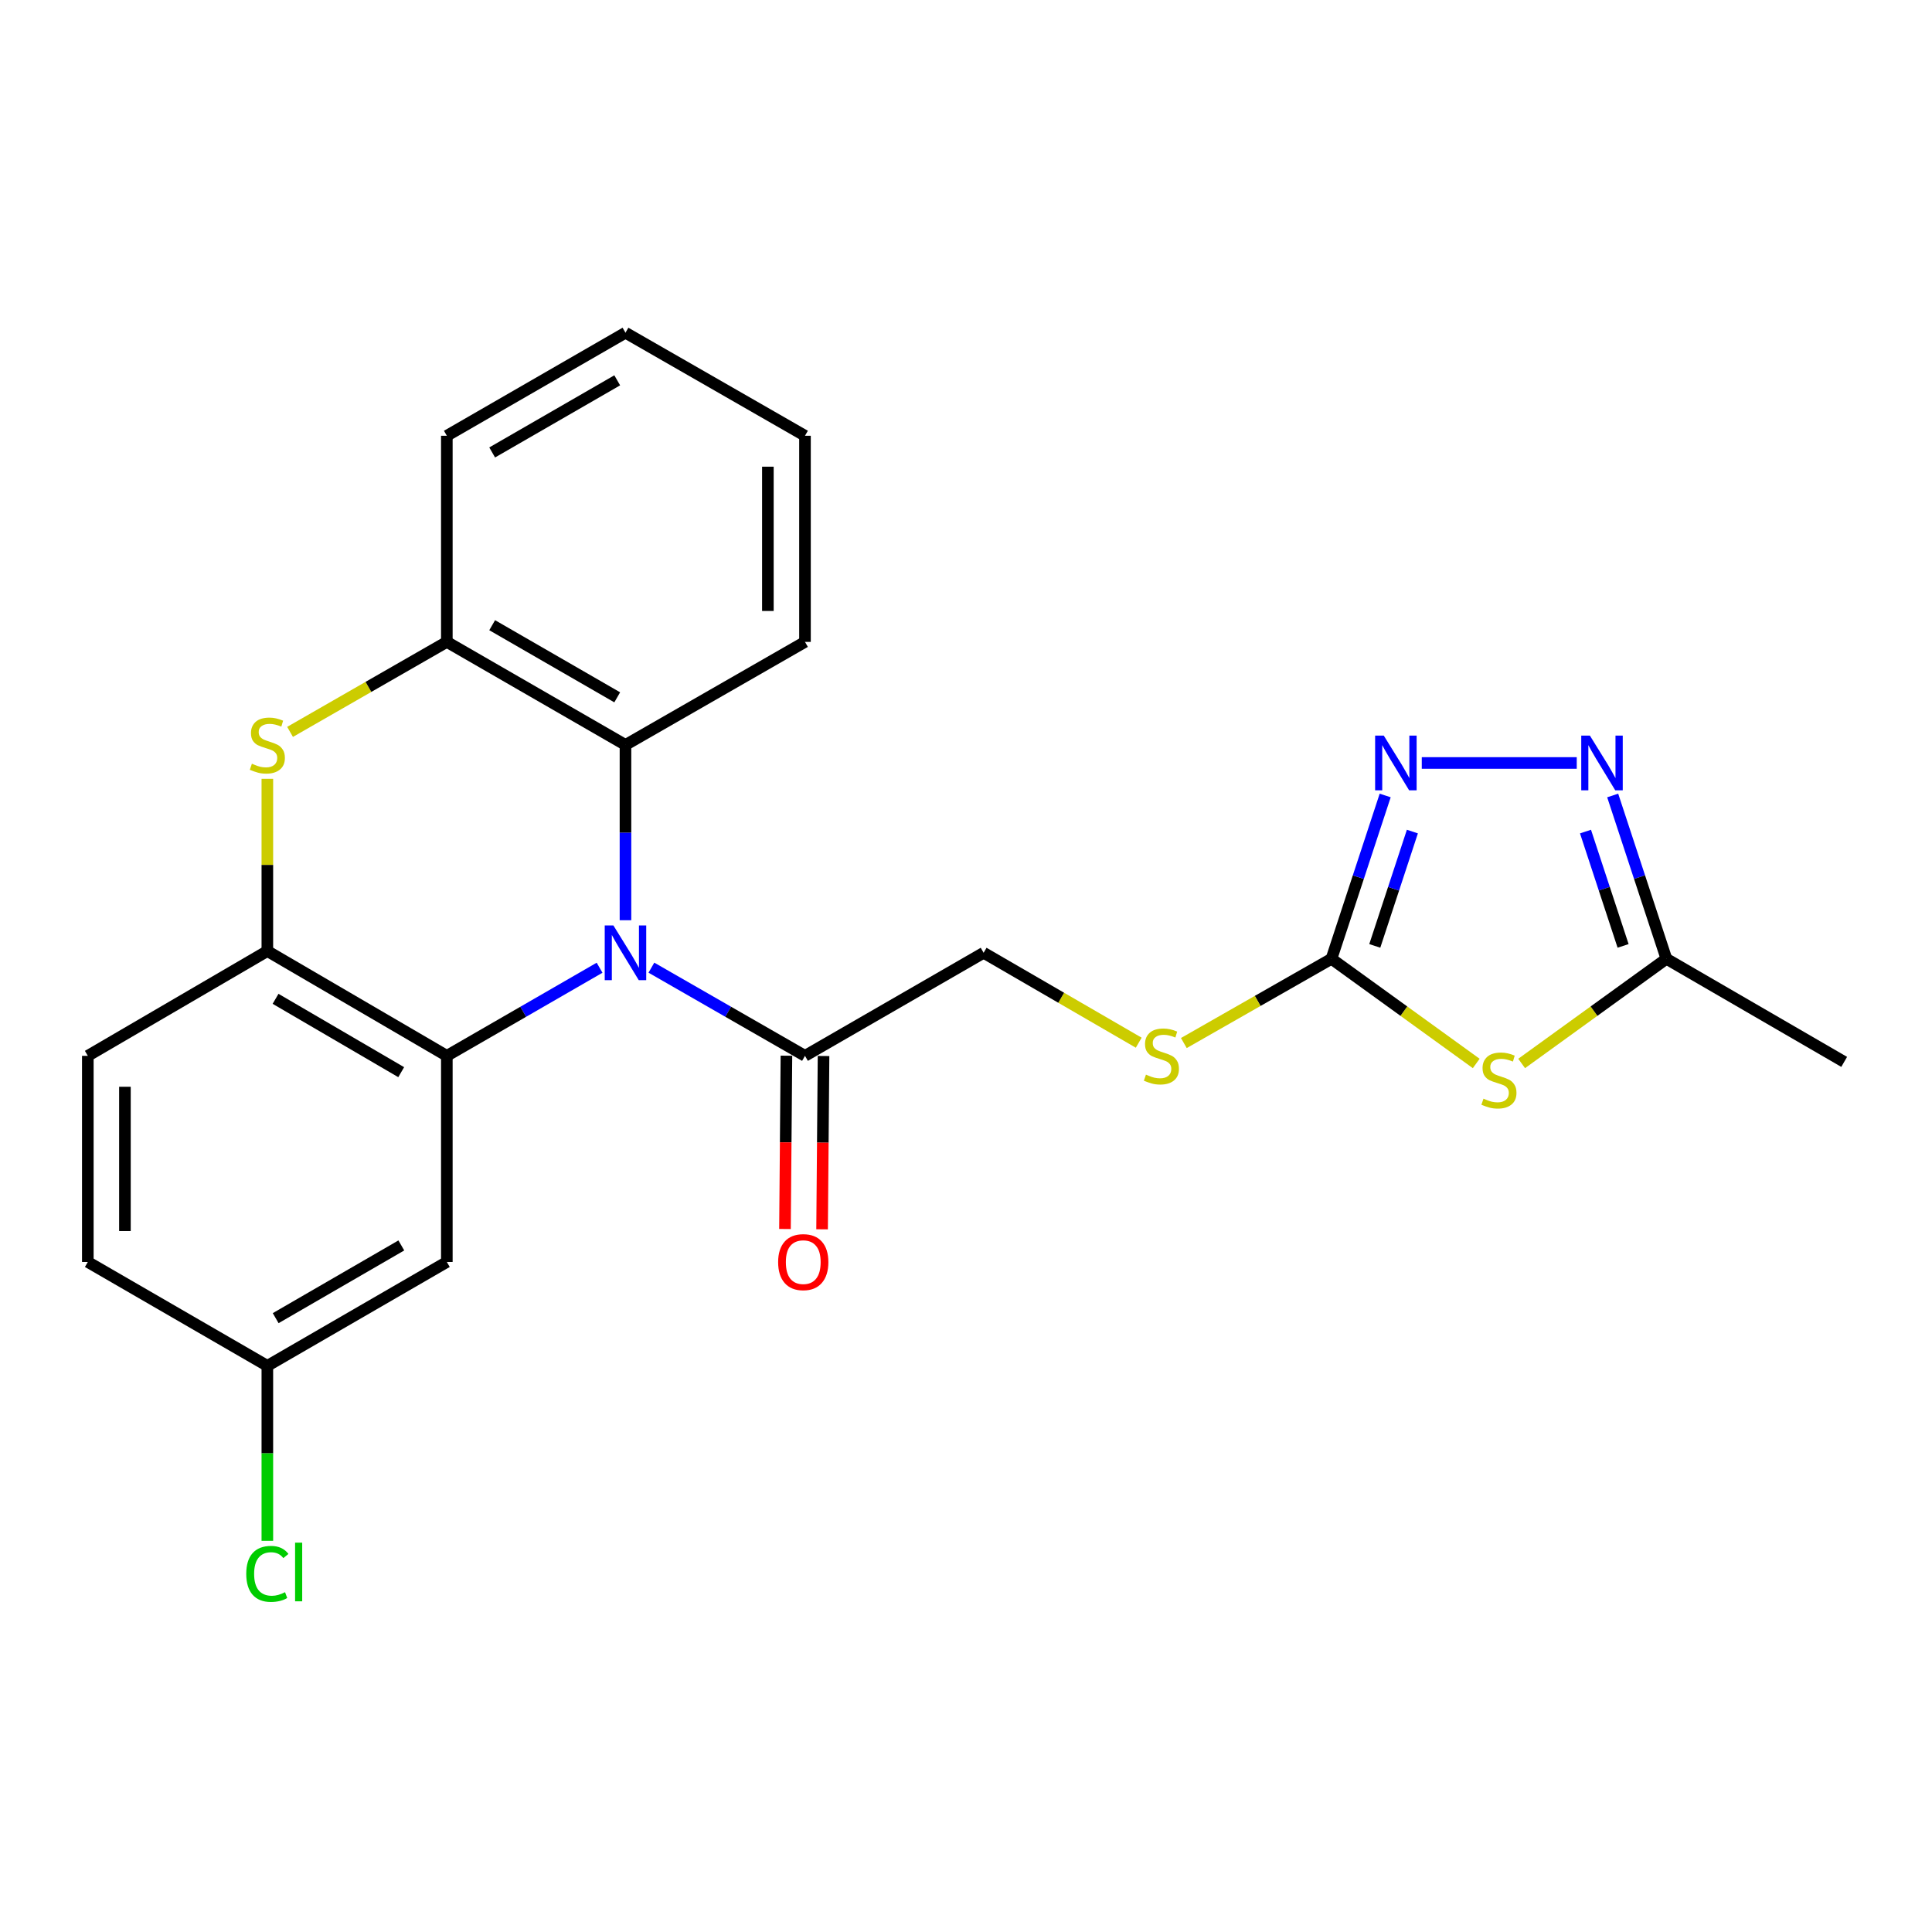 <?xml version='1.0' encoding='iso-8859-1'?>
<svg version='1.1' baseProfile='full'
              xmlns='http://www.w3.org/2000/svg'
                      xmlns:rdkit='http://www.rdkit.org/xml'
                      xmlns:xlink='http://www.w3.org/1999/xlink'
                  xml:space='preserve'
width='1000px' height='1000px' viewBox='0 0 1000 1000'>
<!-- END OF HEADER -->
<rect style='opacity:1.0;fill:#FFFFFF;stroke:none' width='1000' height='1000' x='0' y='0'> </rect>
<path class='bond-0' d='M 310.337,500.896 L 270.809,523.701' style='fill:none;fill-rule:evenodd;stroke:#0000FF;stroke-width:6px;stroke-linecap:butt;stroke-linejoin:miter;stroke-opacity:1' />
<path class='bond-0' d='M 270.809,523.701 L 231.281,546.505' style='fill:none;fill-rule:evenodd;stroke:#000000;stroke-width:6px;stroke-linecap:butt;stroke-linejoin:miter;stroke-opacity:1' />
<path class='bond-7' d='M 323.746,476.311 L 323.746,430.943' style='fill:none;fill-rule:evenodd;stroke:#0000FF;stroke-width:6px;stroke-linecap:butt;stroke-linejoin:miter;stroke-opacity:1' />
<path class='bond-7' d='M 323.746,430.943 L 323.746,385.575' style='fill:none;fill-rule:evenodd;stroke:#000000;stroke-width:6px;stroke-linecap:butt;stroke-linejoin:miter;stroke-opacity:1' />
<path class='bond-8' d='M 337.164,500.864 L 376.912,523.685' style='fill:none;fill-rule:evenodd;stroke:#0000FF;stroke-width:6px;stroke-linecap:butt;stroke-linejoin:miter;stroke-opacity:1' />
<path class='bond-8' d='M 376.912,523.685 L 416.659,546.505' style='fill:none;fill-rule:evenodd;stroke:#000000;stroke-width:6px;stroke-linecap:butt;stroke-linejoin:miter;stroke-opacity:1' />
<path class='bond-6' d='M 231.281,546.505 L 138.378,492.264' style='fill:none;fill-rule:evenodd;stroke:#000000;stroke-width:6px;stroke-linecap:butt;stroke-linejoin:miter;stroke-opacity:1' />
<path class='bond-6' d='M 207.661,554.957 L 142.629,516.988' style='fill:none;fill-rule:evenodd;stroke:#000000;stroke-width:6px;stroke-linecap:butt;stroke-linejoin:miter;stroke-opacity:1' />
<path class='bond-11' d='M 231.281,546.505 L 231.281,653.195' style='fill:none;fill-rule:evenodd;stroke:#000000;stroke-width:6px;stroke-linecap:butt;stroke-linejoin:miter;stroke-opacity:1' />
<path class='bond-1' d='M 764.093,550.449 L 726.63,523.363' style='fill:none;fill-rule:evenodd;stroke:#CCCC00;stroke-width:6px;stroke-linecap:butt;stroke-linejoin:miter;stroke-opacity:1' />
<path class='bond-1' d='M 726.63,523.363 L 689.166,496.276' style='fill:none;fill-rule:evenodd;stroke:#000000;stroke-width:6px;stroke-linecap:butt;stroke-linejoin:miter;stroke-opacity:1' />
<path class='bond-10' d='M 787.602,550.449 L 825.065,523.363' style='fill:none;fill-rule:evenodd;stroke:#CCCC00;stroke-width:6px;stroke-linecap:butt;stroke-linejoin:miter;stroke-opacity:1' />
<path class='bond-10' d='M 825.065,523.363 L 862.529,496.276' style='fill:none;fill-rule:evenodd;stroke:#000000;stroke-width:6px;stroke-linecap:butt;stroke-linejoin:miter;stroke-opacity:1' />
<path class='bond-2' d='M 689.166,496.276 L 650.96,518.077' style='fill:none;fill-rule:evenodd;stroke:#000000;stroke-width:6px;stroke-linecap:butt;stroke-linejoin:miter;stroke-opacity:1' />
<path class='bond-2' d='M 650.96,518.077 L 612.754,539.878' style='fill:none;fill-rule:evenodd;stroke:#CCCC00;stroke-width:6px;stroke-linecap:butt;stroke-linejoin:miter;stroke-opacity:1' />
<path class='bond-4' d='M 689.166,496.276 L 703.067,454.008' style='fill:none;fill-rule:evenodd;stroke:#000000;stroke-width:6px;stroke-linecap:butt;stroke-linejoin:miter;stroke-opacity:1' />
<path class='bond-4' d='M 703.067,454.008 L 716.969,411.739' style='fill:none;fill-rule:evenodd;stroke:#0000FF;stroke-width:6px;stroke-linecap:butt;stroke-linejoin:miter;stroke-opacity:1' />
<path class='bond-4' d='M 711.583,489.597 L 721.314,460.009' style='fill:none;fill-rule:evenodd;stroke:#000000;stroke-width:6px;stroke-linecap:butt;stroke-linejoin:miter;stroke-opacity:1' />
<path class='bond-4' d='M 721.314,460.009 L 731.045,430.421' style='fill:none;fill-rule:evenodd;stroke:#0000FF;stroke-width:6px;stroke-linecap:butt;stroke-linejoin:miter;stroke-opacity:1' />
<path class='bond-3' d='M 150.136,378.824 L 190.709,355.532' style='fill:none;fill-rule:evenodd;stroke:#CCCC00;stroke-width:6px;stroke-linecap:butt;stroke-linejoin:miter;stroke-opacity:1' />
<path class='bond-3' d='M 190.709,355.532 L 231.281,332.241' style='fill:none;fill-rule:evenodd;stroke:#000000;stroke-width:6px;stroke-linecap:butt;stroke-linejoin:miter;stroke-opacity:1' />
<path class='bond-24' d='M 138.378,403.122 L 138.378,447.693' style='fill:none;fill-rule:evenodd;stroke:#CCCC00;stroke-width:6px;stroke-linecap:butt;stroke-linejoin:miter;stroke-opacity:1' />
<path class='bond-24' d='M 138.378,447.693 L 138.378,492.264' style='fill:none;fill-rule:evenodd;stroke:#000000;stroke-width:6px;stroke-linecap:butt;stroke-linejoin:miter;stroke-opacity:1' />
<path class='bond-5' d='M 735.91,394.912 L 816.12,394.912' style='fill:none;fill-rule:evenodd;stroke:#0000FF;stroke-width:6px;stroke-linecap:butt;stroke-linejoin:miter;stroke-opacity:1' />
<path class='bond-27' d='M 834.726,411.739 L 848.628,454.008' style='fill:none;fill-rule:evenodd;stroke:#0000FF;stroke-width:6px;stroke-linecap:butt;stroke-linejoin:miter;stroke-opacity:1' />
<path class='bond-27' d='M 848.628,454.008 L 862.529,496.276' style='fill:none;fill-rule:evenodd;stroke:#000000;stroke-width:6px;stroke-linecap:butt;stroke-linejoin:miter;stroke-opacity:1' />
<path class='bond-27' d='M 820.65,430.421 L 830.381,460.009' style='fill:none;fill-rule:evenodd;stroke:#0000FF;stroke-width:6px;stroke-linecap:butt;stroke-linejoin:miter;stroke-opacity:1' />
<path class='bond-27' d='M 830.381,460.009 L 840.112,489.597' style='fill:none;fill-rule:evenodd;stroke:#000000;stroke-width:6px;stroke-linecap:butt;stroke-linejoin:miter;stroke-opacity:1' />
<path class='bond-15' d='M 138.378,492.264 L 45.455,546.505' style='fill:none;fill-rule:evenodd;stroke:#000000;stroke-width:6px;stroke-linecap:butt;stroke-linejoin:miter;stroke-opacity:1' />
<path class='bond-9' d='M 323.746,385.575 L 231.281,332.241' style='fill:none;fill-rule:evenodd;stroke:#000000;stroke-width:6px;stroke-linecap:butt;stroke-linejoin:miter;stroke-opacity:1' />
<path class='bond-9' d='M 319.473,360.936 L 254.748,323.602' style='fill:none;fill-rule:evenodd;stroke:#000000;stroke-width:6px;stroke-linecap:butt;stroke-linejoin:miter;stroke-opacity:1' />
<path class='bond-19' d='M 323.746,385.575 L 416.659,332.241' style='fill:none;fill-rule:evenodd;stroke:#000000;stroke-width:6px;stroke-linecap:butt;stroke-linejoin:miter;stroke-opacity:1' />
<path class='bond-13' d='M 416.659,546.505 L 509.124,493.16' style='fill:none;fill-rule:evenodd;stroke:#000000;stroke-width:6px;stroke-linecap:butt;stroke-linejoin:miter;stroke-opacity:1' />
<path class='bond-14' d='M 407.055,546.425 L 406.678,591.276' style='fill:none;fill-rule:evenodd;stroke:#000000;stroke-width:6px;stroke-linecap:butt;stroke-linejoin:miter;stroke-opacity:1' />
<path class='bond-14' d='M 406.678,591.276 L 406.302,636.127' style='fill:none;fill-rule:evenodd;stroke:#FF0000;stroke-width:6px;stroke-linecap:butt;stroke-linejoin:miter;stroke-opacity:1' />
<path class='bond-14' d='M 426.262,546.586 L 425.886,591.437' style='fill:none;fill-rule:evenodd;stroke:#000000;stroke-width:6px;stroke-linecap:butt;stroke-linejoin:miter;stroke-opacity:1' />
<path class='bond-14' d='M 425.886,591.437 L 425.509,636.288' style='fill:none;fill-rule:evenodd;stroke:#FF0000;stroke-width:6px;stroke-linecap:butt;stroke-linejoin:miter;stroke-opacity:1' />
<path class='bond-20' d='M 231.281,332.241 L 231.281,225.551' style='fill:none;fill-rule:evenodd;stroke:#000000;stroke-width:6px;stroke-linecap:butt;stroke-linejoin:miter;stroke-opacity:1' />
<path class='bond-21' d='M 862.529,496.276 L 954.545,549.632' style='fill:none;fill-rule:evenodd;stroke:#000000;stroke-width:6px;stroke-linecap:butt;stroke-linejoin:miter;stroke-opacity:1' />
<path class='bond-16' d='M 231.281,653.195 L 138.378,706.966' style='fill:none;fill-rule:evenodd;stroke:#000000;stroke-width:6px;stroke-linecap:butt;stroke-linejoin:miter;stroke-opacity:1' />
<path class='bond-16' d='M 207.723,644.636 L 142.692,682.276' style='fill:none;fill-rule:evenodd;stroke:#000000;stroke-width:6px;stroke-linecap:butt;stroke-linejoin:miter;stroke-opacity:1' />
<path class='bond-12' d='M 589.401,539.7 L 549.263,516.43' style='fill:none;fill-rule:evenodd;stroke:#CCCC00;stroke-width:6px;stroke-linecap:butt;stroke-linejoin:miter;stroke-opacity:1' />
<path class='bond-12' d='M 549.263,516.43 L 509.124,493.16' style='fill:none;fill-rule:evenodd;stroke:#000000;stroke-width:6px;stroke-linecap:butt;stroke-linejoin:miter;stroke-opacity:1' />
<path class='bond-26' d='M 45.455,546.505 L 45.455,653.195' style='fill:none;fill-rule:evenodd;stroke:#000000;stroke-width:6px;stroke-linecap:butt;stroke-linejoin:miter;stroke-opacity:1' />
<path class='bond-26' d='M 64.662,562.509 L 64.662,637.191' style='fill:none;fill-rule:evenodd;stroke:#000000;stroke-width:6px;stroke-linecap:butt;stroke-linejoin:miter;stroke-opacity:1' />
<path class='bond-17' d='M 138.378,706.966 L 45.455,653.195' style='fill:none;fill-rule:evenodd;stroke:#000000;stroke-width:6px;stroke-linecap:butt;stroke-linejoin:miter;stroke-opacity:1' />
<path class='bond-18' d='M 138.378,706.966 L 138.378,752.247' style='fill:none;fill-rule:evenodd;stroke:#000000;stroke-width:6px;stroke-linecap:butt;stroke-linejoin:miter;stroke-opacity:1' />
<path class='bond-18' d='M 138.378,752.247 L 138.378,797.529' style='fill:none;fill-rule:evenodd;stroke:#00CC00;stroke-width:6px;stroke-linecap:butt;stroke-linejoin:miter;stroke-opacity:1' />
<path class='bond-22' d='M 416.659,332.241 L 416.659,225.551' style='fill:none;fill-rule:evenodd;stroke:#000000;stroke-width:6px;stroke-linecap:butt;stroke-linejoin:miter;stroke-opacity:1' />
<path class='bond-22' d='M 397.451,316.237 L 397.451,241.554' style='fill:none;fill-rule:evenodd;stroke:#000000;stroke-width:6px;stroke-linecap:butt;stroke-linejoin:miter;stroke-opacity:1' />
<path class='bond-25' d='M 231.281,225.551 L 323.746,172.217' style='fill:none;fill-rule:evenodd;stroke:#000000;stroke-width:6px;stroke-linecap:butt;stroke-linejoin:miter;stroke-opacity:1' />
<path class='bond-25' d='M 254.748,234.189 L 319.473,196.856' style='fill:none;fill-rule:evenodd;stroke:#000000;stroke-width:6px;stroke-linecap:butt;stroke-linejoin:miter;stroke-opacity:1' />
<path class='bond-23' d='M 416.659,225.551 L 323.746,172.217' style='fill:none;fill-rule:evenodd;stroke:#000000;stroke-width:6px;stroke-linecap:butt;stroke-linejoin:miter;stroke-opacity:1' />
<path  class='atom-0' d='M 317.486 479
L 326.766 494
Q 327.686 495.48, 329.166 498.16
Q 330.646 500.84, 330.726 501
L 330.726 479
L 334.486 479
L 334.486 507.32
L 330.606 507.32
L 320.646 490.92
Q 319.486 489, 318.246 486.8
Q 317.046 484.6, 316.686 483.92
L 316.686 507.32
L 313.006 507.32
L 313.006 479
L 317.486 479
' fill='#0000FF'/>
<path  class='atom-2' d='M 767.847 568.668
Q 768.167 568.788, 769.487 569.348
Q 770.807 569.908, 772.247 570.268
Q 773.727 570.588, 775.167 570.588
Q 777.847 570.588, 779.407 569.308
Q 780.967 567.988, 780.967 565.708
Q 780.967 564.148, 780.167 563.188
Q 779.407 562.228, 778.207 561.708
Q 777.007 561.188, 775.007 560.588
Q 772.487 559.828, 770.967 559.108
Q 769.487 558.388, 768.407 556.868
Q 767.367 555.348, 767.367 552.788
Q 767.367 549.228, 769.767 547.028
Q 772.207 544.828, 777.007 544.828
Q 780.287 544.828, 784.007 546.388
L 783.087 549.468
Q 779.687 548.068, 777.127 548.068
Q 774.367 548.068, 772.847 549.228
Q 771.327 550.348, 771.367 552.308
Q 771.367 553.828, 772.127 554.748
Q 772.927 555.668, 774.047 556.188
Q 775.207 556.708, 777.127 557.308
Q 779.687 558.108, 781.207 558.908
Q 782.727 559.708, 783.807 561.348
Q 784.927 562.948, 784.927 565.708
Q 784.927 569.628, 782.287 571.748
Q 779.687 573.828, 775.327 573.828
Q 772.807 573.828, 770.887 573.268
Q 769.007 572.748, 766.767 571.828
L 767.847 568.668
' fill='#CCCC00'/>
<path  class='atom-4' d='M 130.378 395.295
Q 130.698 395.415, 132.018 395.975
Q 133.338 396.535, 134.778 396.895
Q 136.258 397.215, 137.698 397.215
Q 140.378 397.215, 141.938 395.935
Q 143.498 394.615, 143.498 392.335
Q 143.498 390.775, 142.698 389.815
Q 141.938 388.855, 140.738 388.335
Q 139.538 387.815, 137.538 387.215
Q 135.018 386.455, 133.498 385.735
Q 132.018 385.015, 130.938 383.495
Q 129.898 381.975, 129.898 379.415
Q 129.898 375.855, 132.298 373.655
Q 134.738 371.455, 139.538 371.455
Q 142.818 371.455, 146.538 373.015
L 145.618 376.095
Q 142.218 374.695, 139.658 374.695
Q 136.898 374.695, 135.378 375.855
Q 133.858 376.975, 133.898 378.935
Q 133.898 380.455, 134.658 381.375
Q 135.458 382.295, 136.578 382.815
Q 137.738 383.335, 139.658 383.935
Q 142.218 384.735, 143.738 385.535
Q 145.258 386.335, 146.338 387.975
Q 147.458 389.575, 147.458 392.335
Q 147.458 396.255, 144.818 398.375
Q 142.218 400.455, 137.858 400.455
Q 135.338 400.455, 133.418 399.895
Q 131.538 399.375, 129.298 398.455
L 130.378 395.295
' fill='#CCCC00'/>
<path  class='atom-5' d='M 716.243 380.752
L 725.523 395.752
Q 726.443 397.232, 727.923 399.912
Q 729.403 402.592, 729.483 402.752
L 729.483 380.752
L 733.243 380.752
L 733.243 409.072
L 729.363 409.072
L 719.403 392.672
Q 718.243 390.752, 717.003 388.552
Q 715.803 386.352, 715.443 385.672
L 715.443 409.072
L 711.763 409.072
L 711.763 380.752
L 716.243 380.752
' fill='#0000FF'/>
<path  class='atom-6' d='M 822.932 380.752
L 832.212 395.752
Q 833.132 397.232, 834.612 399.912
Q 836.092 402.592, 836.172 402.752
L 836.172 380.752
L 839.932 380.752
L 839.932 409.072
L 836.052 409.072
L 826.092 392.672
Q 824.932 390.752, 823.692 388.552
Q 822.492 386.352, 822.132 385.672
L 822.132 409.072
L 818.452 409.072
L 818.452 380.752
L 822.932 380.752
' fill='#0000FF'/>
<path  class='atom-13' d='M 593.141 556.225
Q 593.461 556.345, 594.781 556.905
Q 596.101 557.465, 597.541 557.825
Q 599.021 558.145, 600.461 558.145
Q 603.141 558.145, 604.701 556.865
Q 606.261 555.545, 606.261 553.265
Q 606.261 551.705, 605.461 550.745
Q 604.701 549.785, 603.501 549.265
Q 602.301 548.745, 600.301 548.145
Q 597.781 547.385, 596.261 546.665
Q 594.781 545.945, 593.701 544.425
Q 592.661 542.905, 592.661 540.345
Q 592.661 536.785, 595.061 534.585
Q 597.501 532.385, 602.301 532.385
Q 605.581 532.385, 609.301 533.945
L 608.381 537.025
Q 604.981 535.625, 602.421 535.625
Q 599.661 535.625, 598.141 536.785
Q 596.621 537.905, 596.661 539.865
Q 596.661 541.385, 597.421 542.305
Q 598.221 543.225, 599.341 543.745
Q 600.501 544.265, 602.421 544.865
Q 604.981 545.665, 606.501 546.465
Q 608.021 547.265, 609.101 548.905
Q 610.221 550.505, 610.221 553.265
Q 610.221 557.185, 607.581 559.305
Q 604.981 561.385, 600.621 561.385
Q 598.101 561.385, 596.181 560.825
Q 594.301 560.305, 592.061 559.385
L 593.141 556.225
' fill='#CCCC00'/>
<path  class='atom-15' d='M 402.762 653.275
Q 402.762 646.475, 406.122 642.675
Q 409.482 638.875, 415.762 638.875
Q 422.042 638.875, 425.402 642.675
Q 428.762 646.475, 428.762 653.275
Q 428.762 660.155, 425.362 664.075
Q 421.962 667.955, 415.762 667.955
Q 409.522 667.955, 406.122 664.075
Q 402.762 660.195, 402.762 653.275
M 415.762 664.755
Q 420.082 664.755, 422.402 661.875
Q 424.762 658.955, 424.762 653.275
Q 424.762 647.715, 422.402 644.915
Q 420.082 642.075, 415.762 642.075
Q 411.442 642.075, 409.082 644.875
Q 406.762 647.675, 406.762 653.275
Q 406.762 658.995, 409.082 661.875
Q 411.442 664.755, 415.762 664.755
' fill='#FF0000'/>
<path  class='atom-19' d='M 127.458 814.636
Q 127.458 807.596, 130.738 803.916
Q 134.058 800.196, 140.338 800.196
Q 146.178 800.196, 149.298 804.316
L 146.658 806.476
Q 144.378 803.476, 140.338 803.476
Q 136.058 803.476, 133.778 806.356
Q 131.538 809.196, 131.538 814.636
Q 131.538 820.236, 133.858 823.116
Q 136.218 825.996, 140.778 825.996
Q 143.898 825.996, 147.538 824.116
L 148.658 827.116
Q 147.178 828.076, 144.938 828.636
Q 142.698 829.196, 140.218 829.196
Q 134.058 829.196, 130.738 825.436
Q 127.458 821.676, 127.458 814.636
' fill='#00CC00'/>
<path  class='atom-19' d='M 152.738 798.476
L 156.418 798.476
L 156.418 828.836
L 152.738 828.836
L 152.738 798.476
' fill='#00CC00'/>
</svg>
